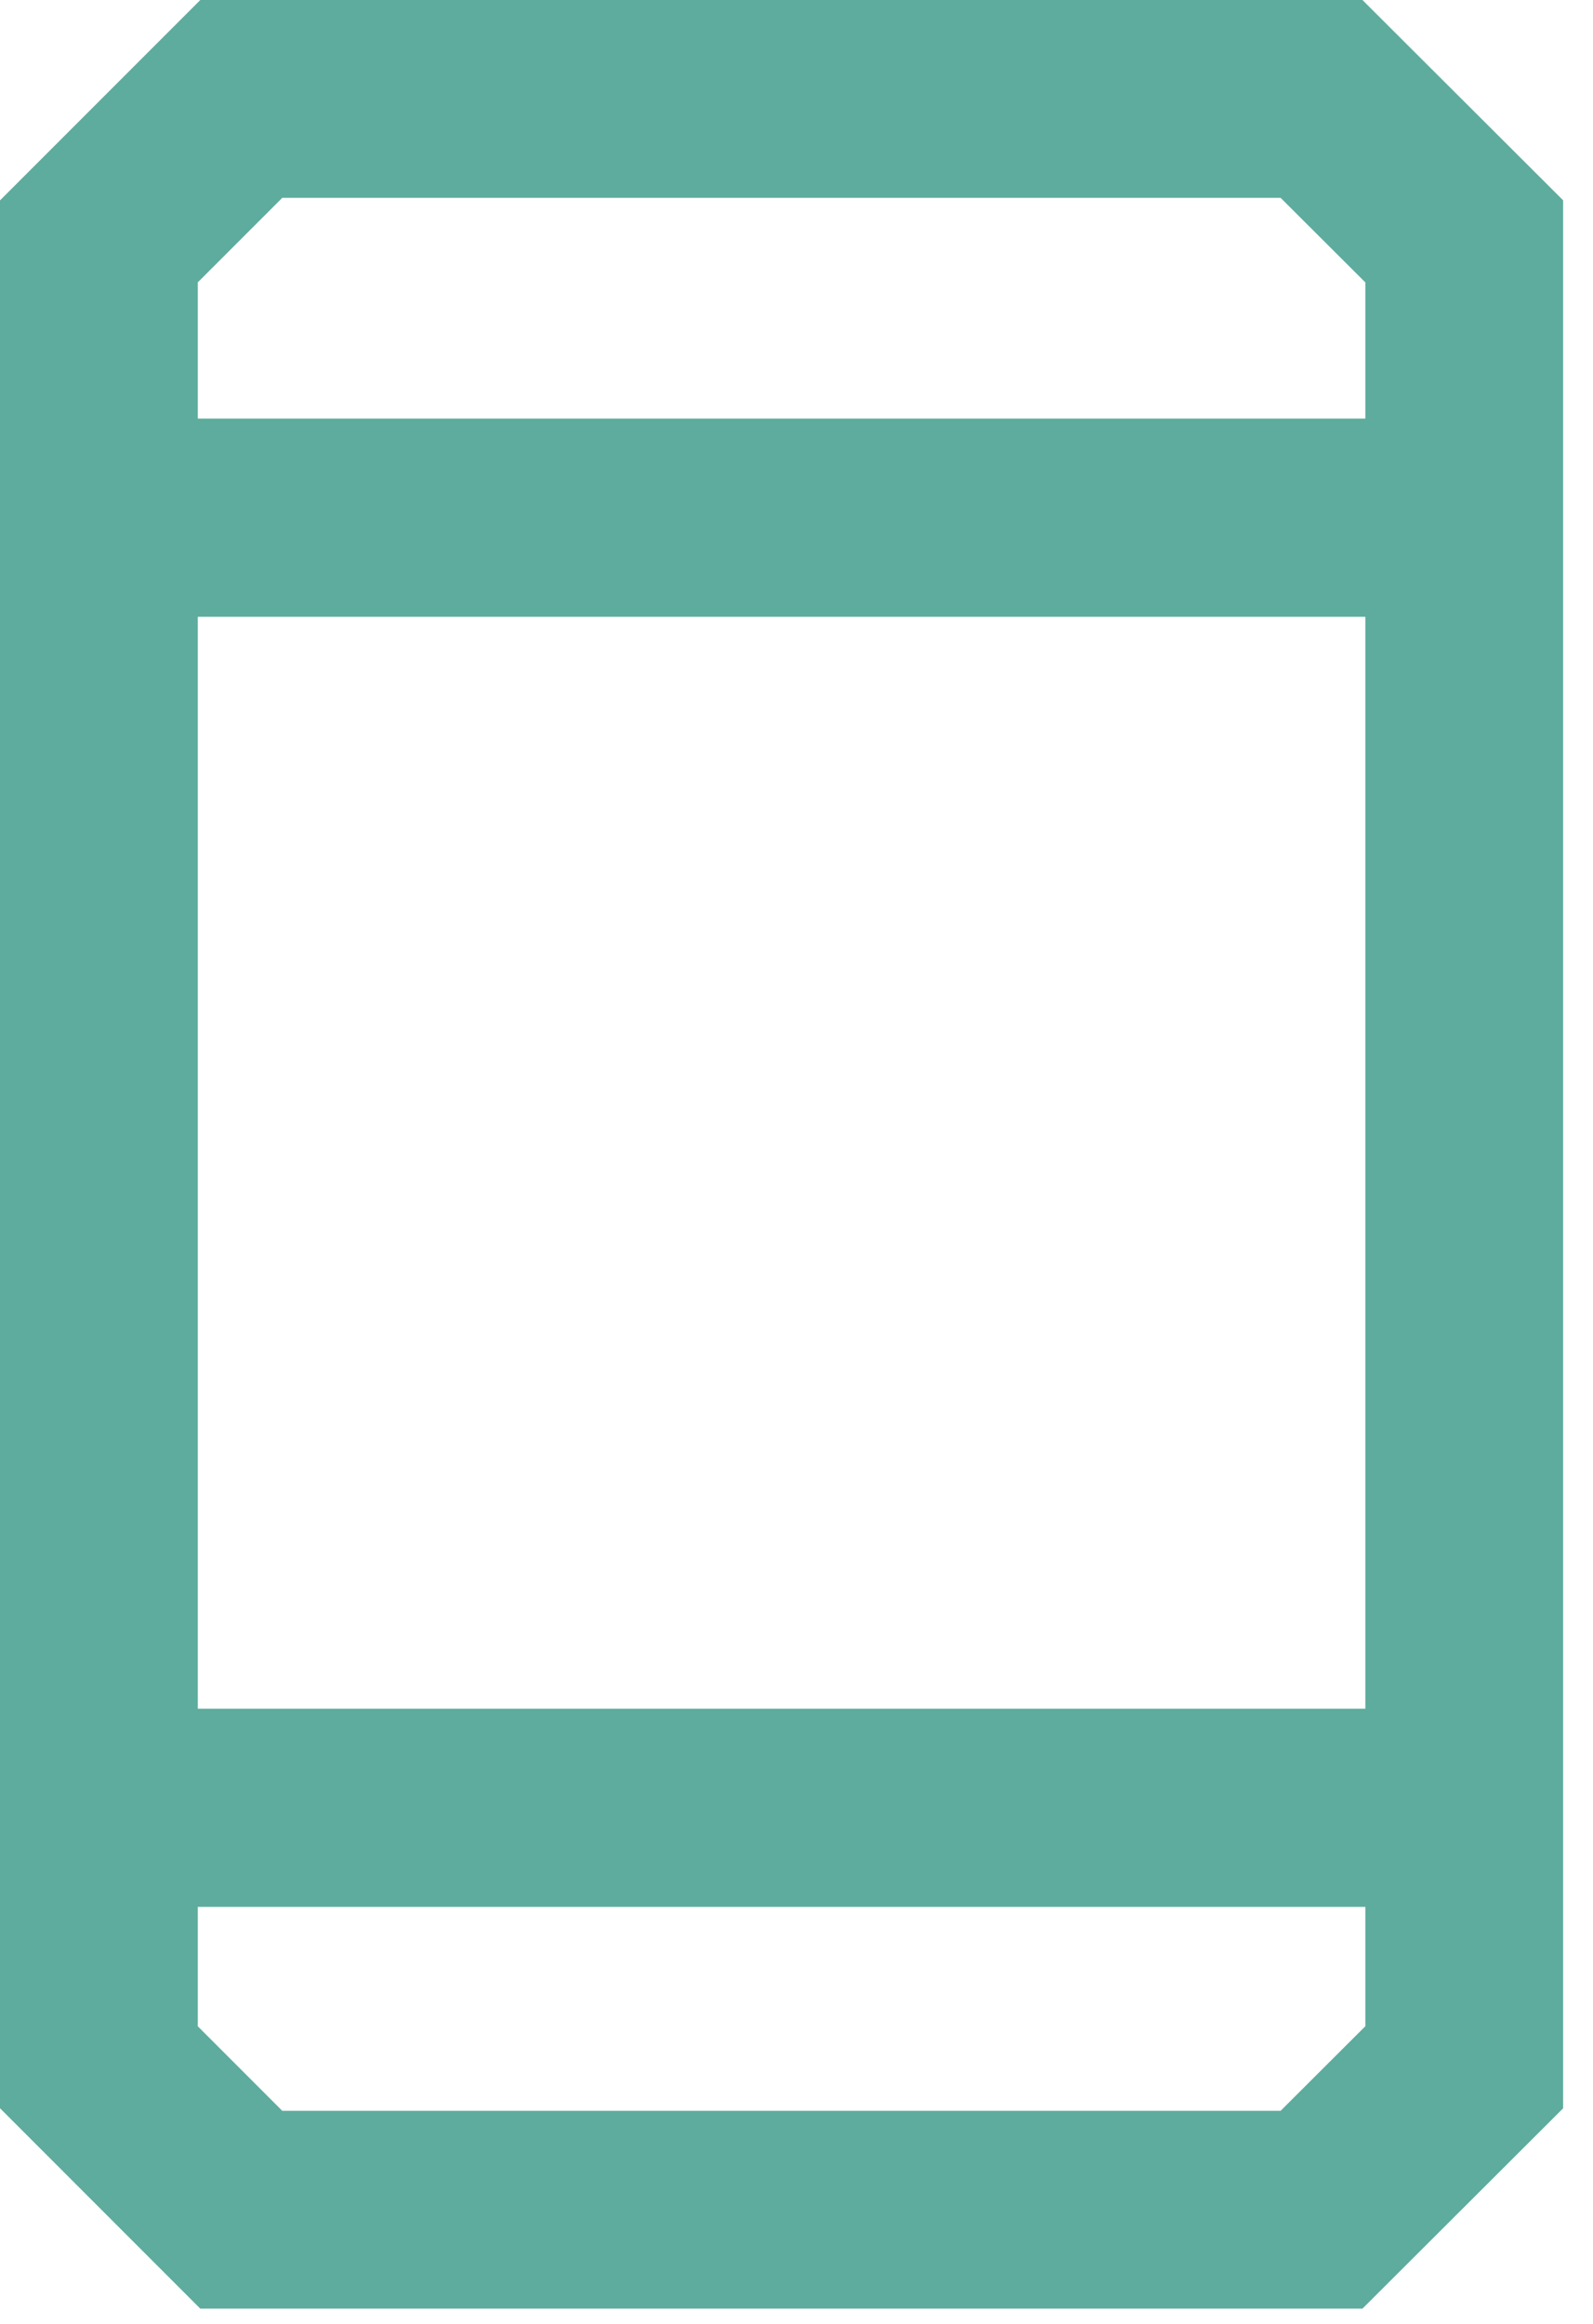 <svg width="48" height="70" viewBox="0 0 48 70" fill="none" xmlns="http://www.w3.org/2000/svg">
<g clip-path="url(#clip0_11208_14500)">
<path d="M44.12 62.27L39.82 66.561H7.27L2.98 62.27V7.27L7.27 2.98H39.82L44.12 7.27V62.27Z" stroke="#5EAC9D" stroke-width="5.96" stroke-miterlimit="10"/>
<path d="M42.17 51.469H4.92V57.439H42.17V51.469Z" fill="#5EAC9D"/>
<path d="M42.17 12.609H4.92V18.579H42.17V12.609Z" fill="#5EAC9D"/>
</g>
<defs>
<clipPath id="clip0_11208_14500">
<rect width="47.1" height="69.54" fill="white"/>
</clipPath>
</defs>
</svg>
